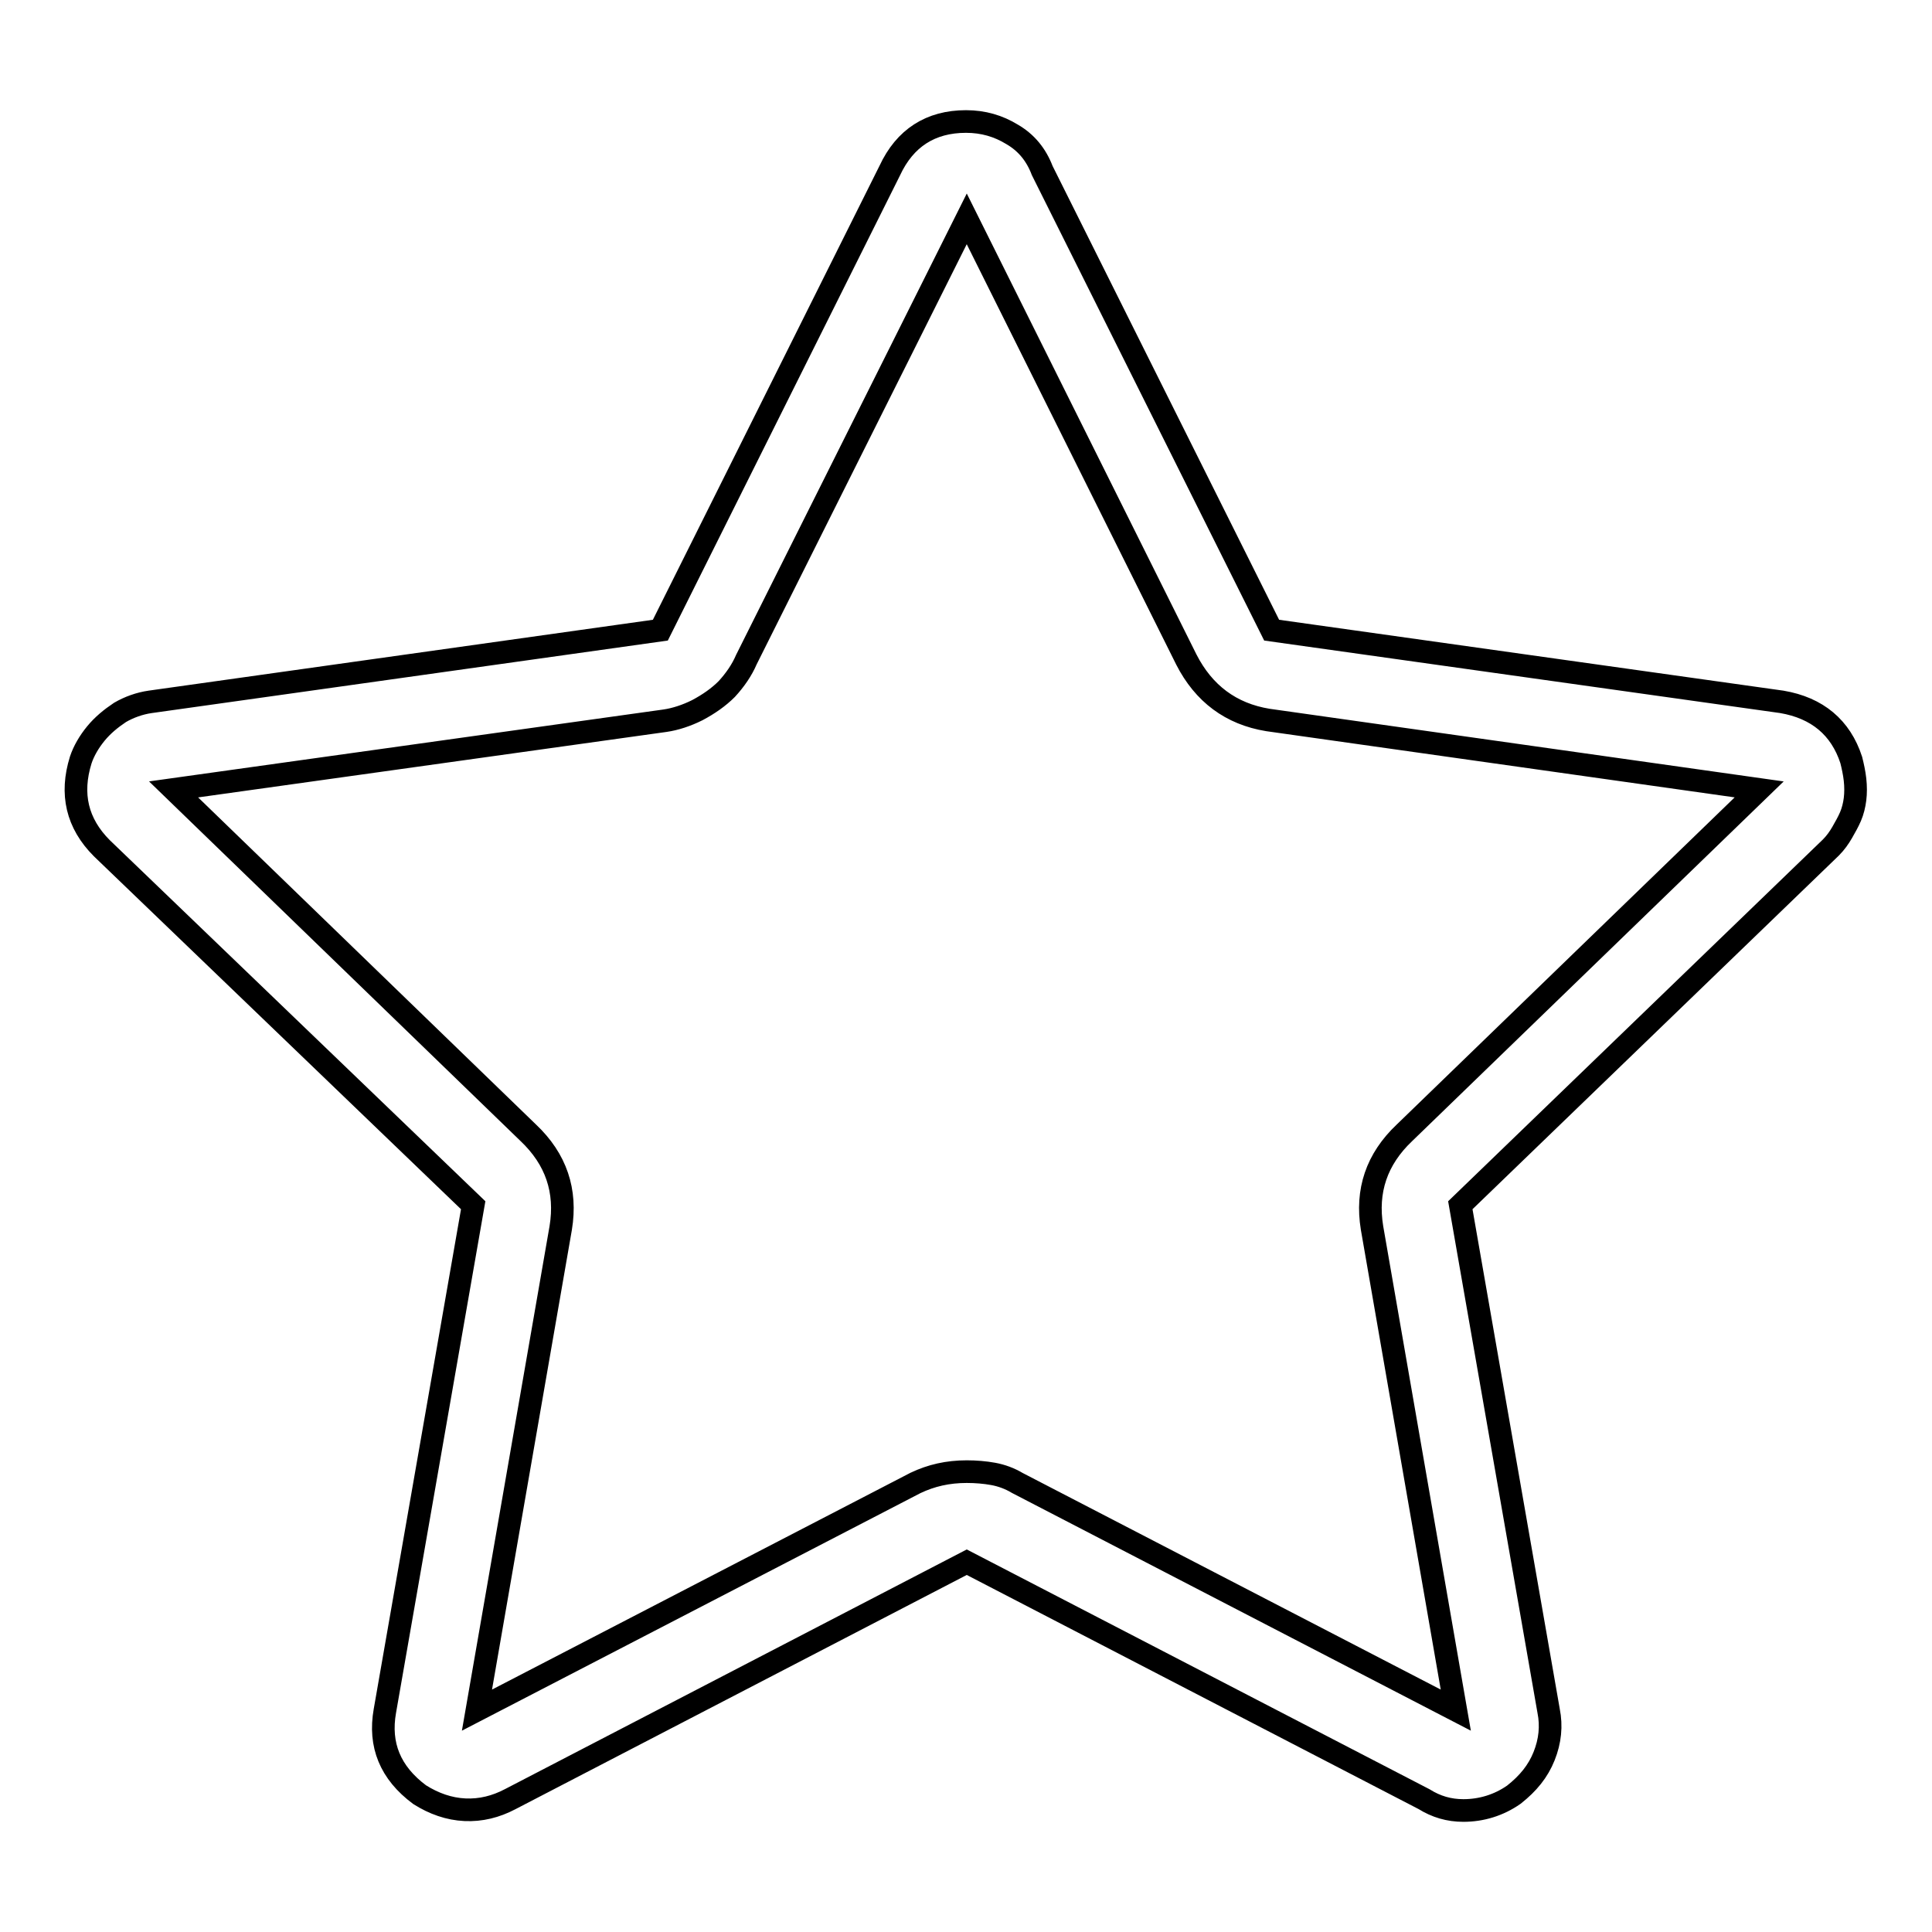 <?xml version="1.0" encoding="utf-8"?>
<!-- Svg Vector Icons : http://www.onlinewebfonts.com/icon -->
<!DOCTYPE svg PUBLIC "-//W3C//DTD SVG 1.1//EN" "http://www.w3.org/Graphics/SVG/1.1/DTD/svg11.dtd">
<svg version="1.1" xmlns="http://www.w3.org/2000/svg" xmlns:xlink="http://www.w3.org/1999/xlink" x="0px" y="0px" viewBox="0 0 256 256" enable-background="new 0 0 256 256" xml:space="preserve">
<g><g><path stroke-width="3" fill-opacity="0" stroke="#000000"  d="M193.9,239.9c-1.9,0-3.6-0.5-5.2-1.5L128.1,207l-60.5,31.4c-1.9,1-3.9,1.5-6,1.4c-2.1-0.1-4.1-0.8-6-2c-3.9-2.9-5.4-6.6-4.6-11.1l11.7-67l-49.2-47.3c-3.3-3.3-4.2-7.2-2.8-11.7c0.4-1.2,1.1-2.4,2-3.5s2-2,3.2-2.8c1.2-0.7,2.6-1.2,4-1.4l67.6-9.5l30.4-60.9c2-4.3,5.4-6.5,10.1-6.5c2.3,0,4.3,0.6,6.1,1.7c1.9,1.1,3.2,2.7,4,4.8l30.4,60.9l67.6,9.5c4.7,0.8,7.8,3.4,9.2,7.7c0.2,0.8,0.4,1.7,0.5,2.6c0.1,0.9,0.1,1.8,0,2.6c-0.1,0.8-0.3,1.6-0.6,2.3s-0.7,1.4-1.1,2.1c-0.4,0.7-0.9,1.4-1.5,2l-49.1,47.4l11.7,67c0.4,2,0.2,4-0.6,6c-0.8,2-2.1,3.6-4,5.1C198.6,239.2,196.3,239.9,193.9,239.9L193.9,239.9z M128.1,195c1.2,0,2.4,0.1,3.5,0.3c1.1,0.2,2.2,0.6,3.2,1.2l58.1,30.1l-11.1-63.9c-0.8-4.9,0.6-9.1,4.3-12.6l47-45.5L168,95.4c-4.9-0.8-8.5-3.5-10.8-8L128.1,29L98.9,87.4c-0.6,1.4-1.5,2.7-2.6,3.9c-1.1,1.1-2.4,2-3.9,2.8c-1.4,0.7-2.9,1.2-4.3,1.4L23,104.6l47,45.5c3.7,3.5,5.1,7.7,4.3,12.6l-11.1,63.9l58.1-30.1C123.4,195.5,125.6,195,128.1,195L128.1,195z"/></g></g>
</svg>